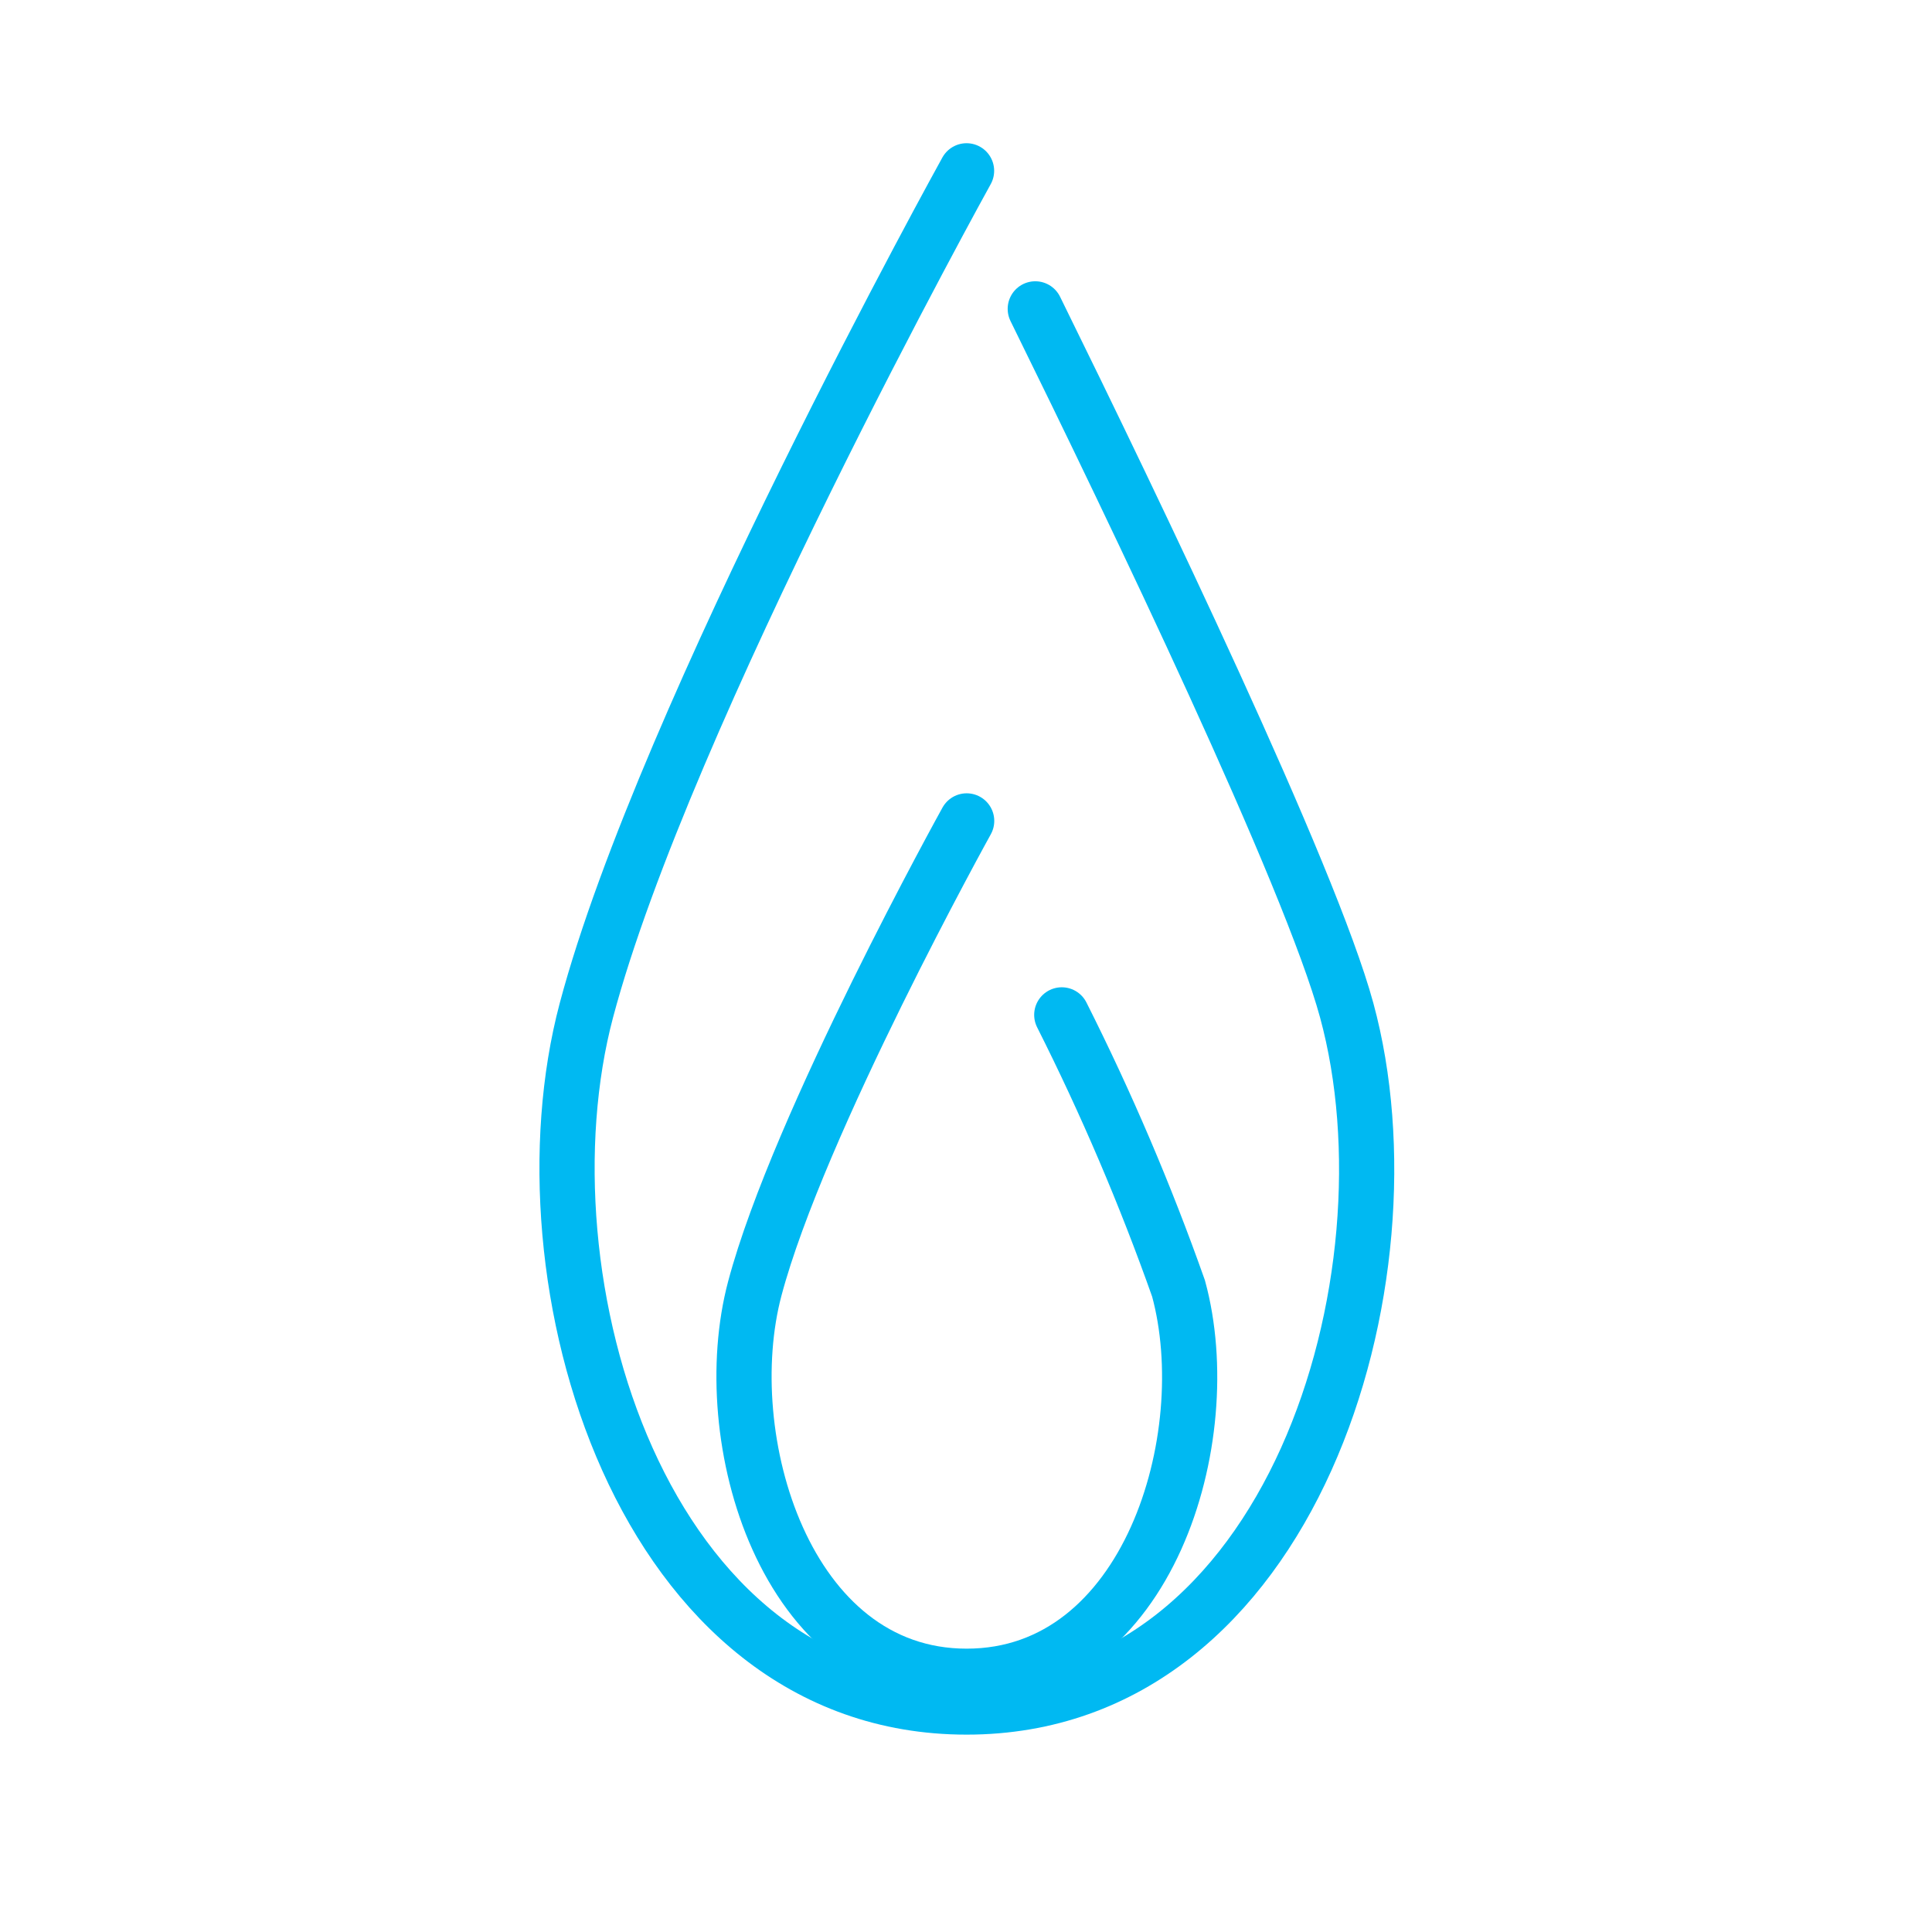 <svg width="70" height="70" viewBox="0 0 70 70" fill="none" xmlns="http://www.w3.org/2000/svg">
<g clip-path="url(#clip0_842_13975)">
<path d="M37.51 11.191C41.103 18.489 47.464 31.72 48.794 36.606C51.436 46.306 46.835 61.849 35.021 61.849C23.207 61.849 18.663 46.329 21.246 36.606C24.08 25.939 35.02 6.189 35.02 6.189" stroke="#00B9F2" stroke-width="2" stroke-linecap="round" stroke-linejoin="round"/>
<path d="M38.47 36.771C40.088 39.983 41.502 43.294 42.701 46.685C44.173 52.085 41.611 60.734 35.024 60.734C28.437 60.734 25.909 52.096 27.348 46.685C28.927 40.738 35.024 29.743 35.024 29.743" stroke="#00B9F2" stroke-width="2" stroke-linecap="round"/>
</g>
<defs>
<clipPath id="clip0_842_13975">
<rect width="70" height="70" fill="white"/>
</clipPath>
</defs>
</svg>
